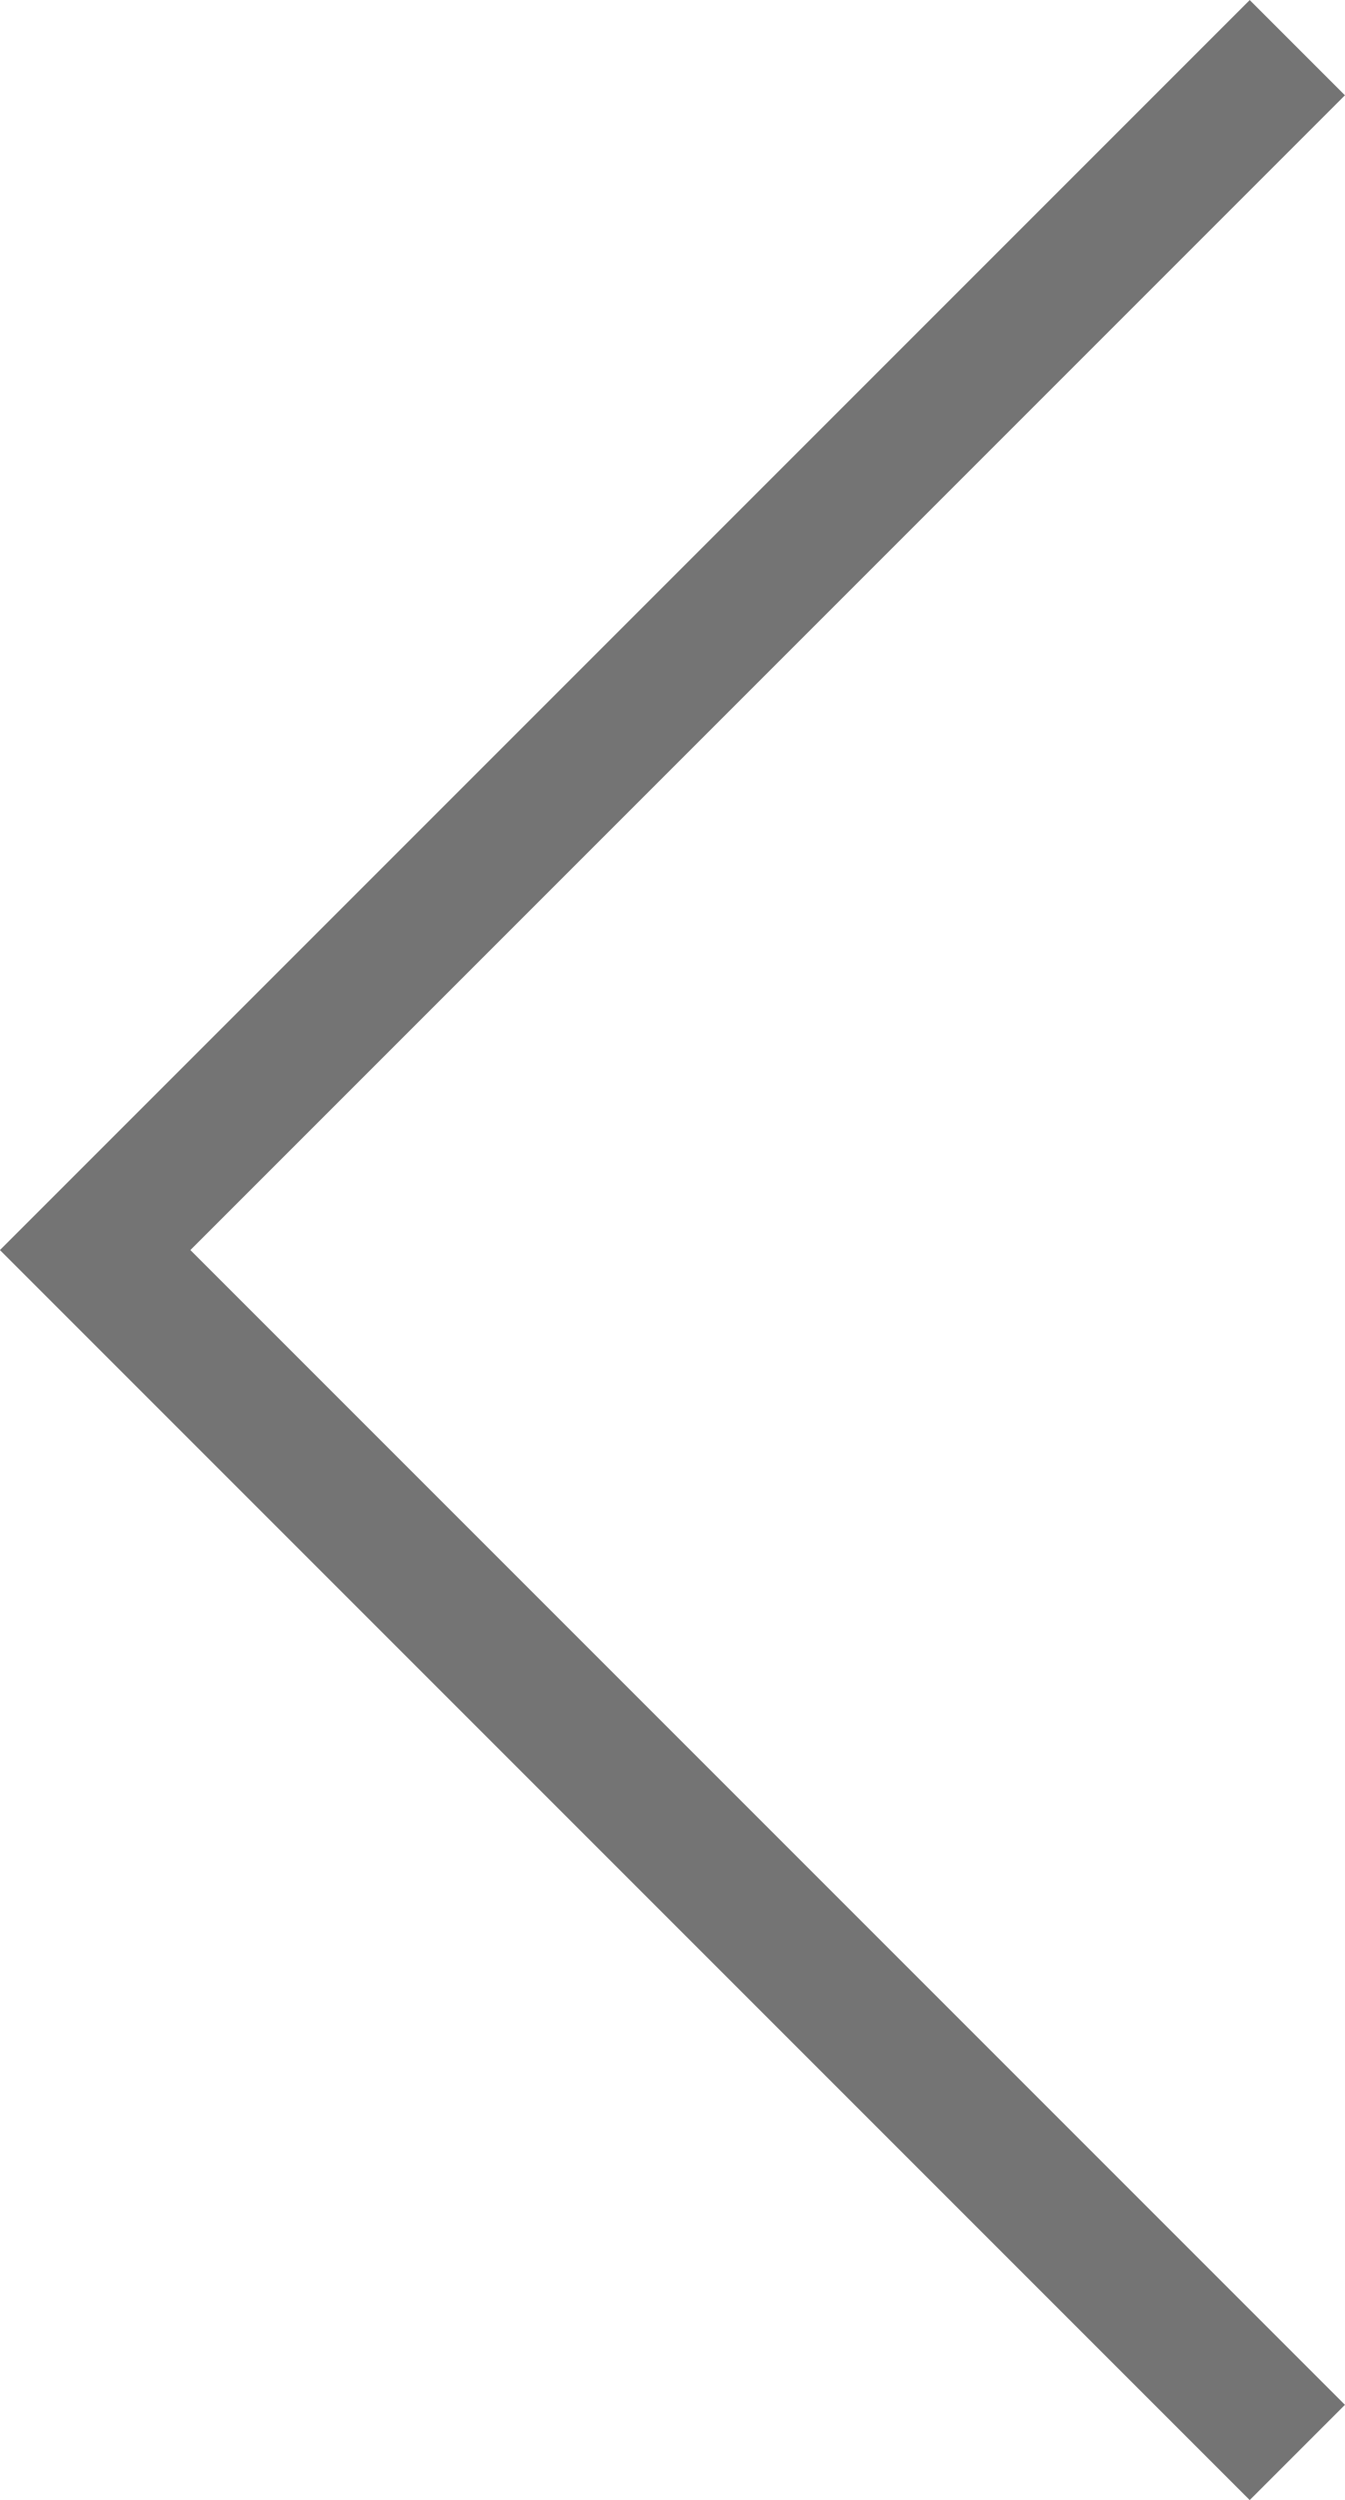 <svg xmlns="http://www.w3.org/2000/svg" width="14.982" height="27.842" viewBox="0 0 14.982 27.842">
  <path id="패스_9018" data-name="패스 9018" d="M-20221.875-1615.869l-13.391,13.391,13.391,13.391" transform="translate(20236.326 1616.4)" fill="none" stroke="#747474" stroke-width="1.5"/>
</svg>
